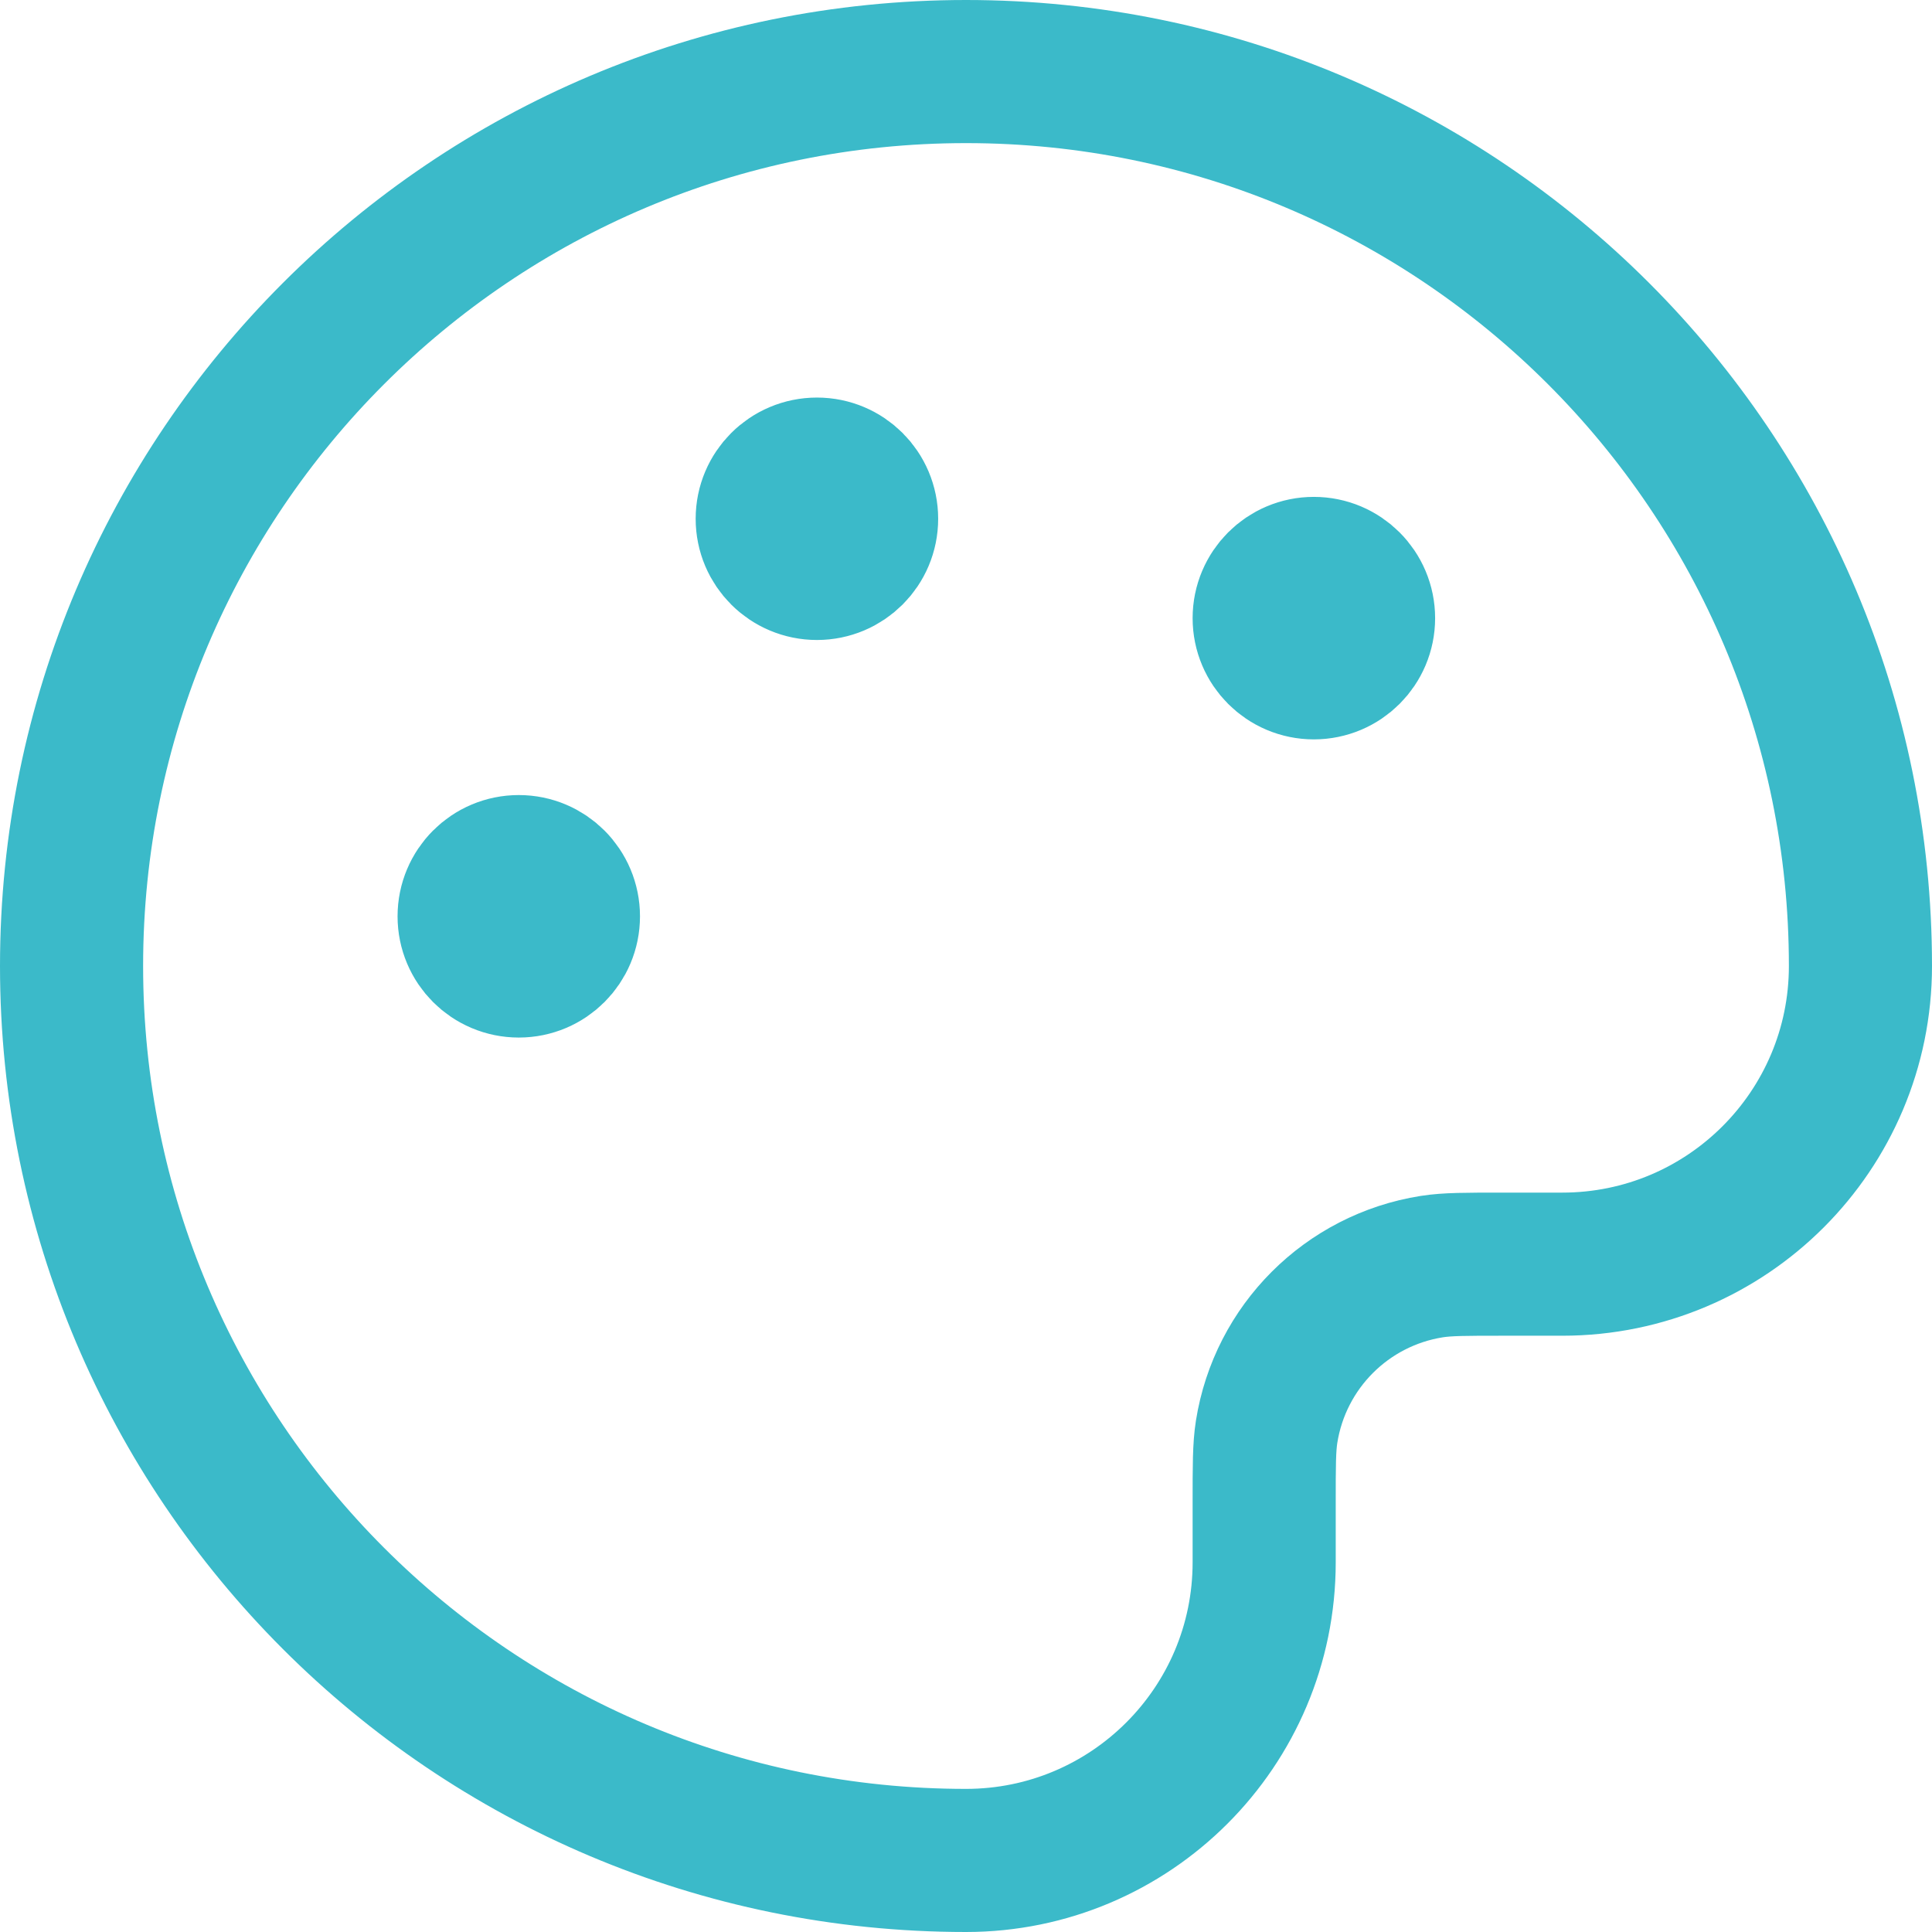 <svg width="27" height="27" viewBox="0 0 27 27" fill="none" xmlns="http://www.w3.org/2000/svg">
<path d="M18.361 8.639H18.375M11.417 7.25H11.431M7.25 12.806H7.264M13.5 26C6.596 26 1 20.404 1 13.5C1 6.596 6.596 1 13.5 1C20.404 1 26 6.596 26 13.5C26 15.801 24.135 17.667 21.833 17.667H21C20.484 17.667 20.226 17.667 20.01 17.701C18.821 17.889 17.889 18.821 17.701 20.01C17.667 20.226 17.667 20.484 17.667 21V21.833C17.667 24.135 15.801 26 13.5 26ZM19.056 8.639C19.056 9.022 18.745 9.333 18.361 9.333C17.978 9.333 17.667 9.022 17.667 8.639C17.667 8.255 17.978 7.944 18.361 7.944C18.745 7.944 19.056 8.255 19.056 8.639ZM12.111 7.25C12.111 7.634 11.8 7.944 11.417 7.944C11.033 7.944 10.722 7.634 10.722 7.25C10.722 6.866 11.033 6.556 11.417 6.556C11.8 6.556 12.111 6.866 12.111 7.25ZM7.944 12.806C7.944 13.189 7.634 13.5 7.25 13.5C6.866 13.5 6.556 13.189 6.556 12.806C6.556 12.422 6.866 12.111 7.25 12.111C7.634 12.111 7.944 12.422 7.944 12.806Z" stroke="#3BBAC9" stroke-width="2" stroke-linecap="round" stroke-linejoin="round"/>
</svg>
